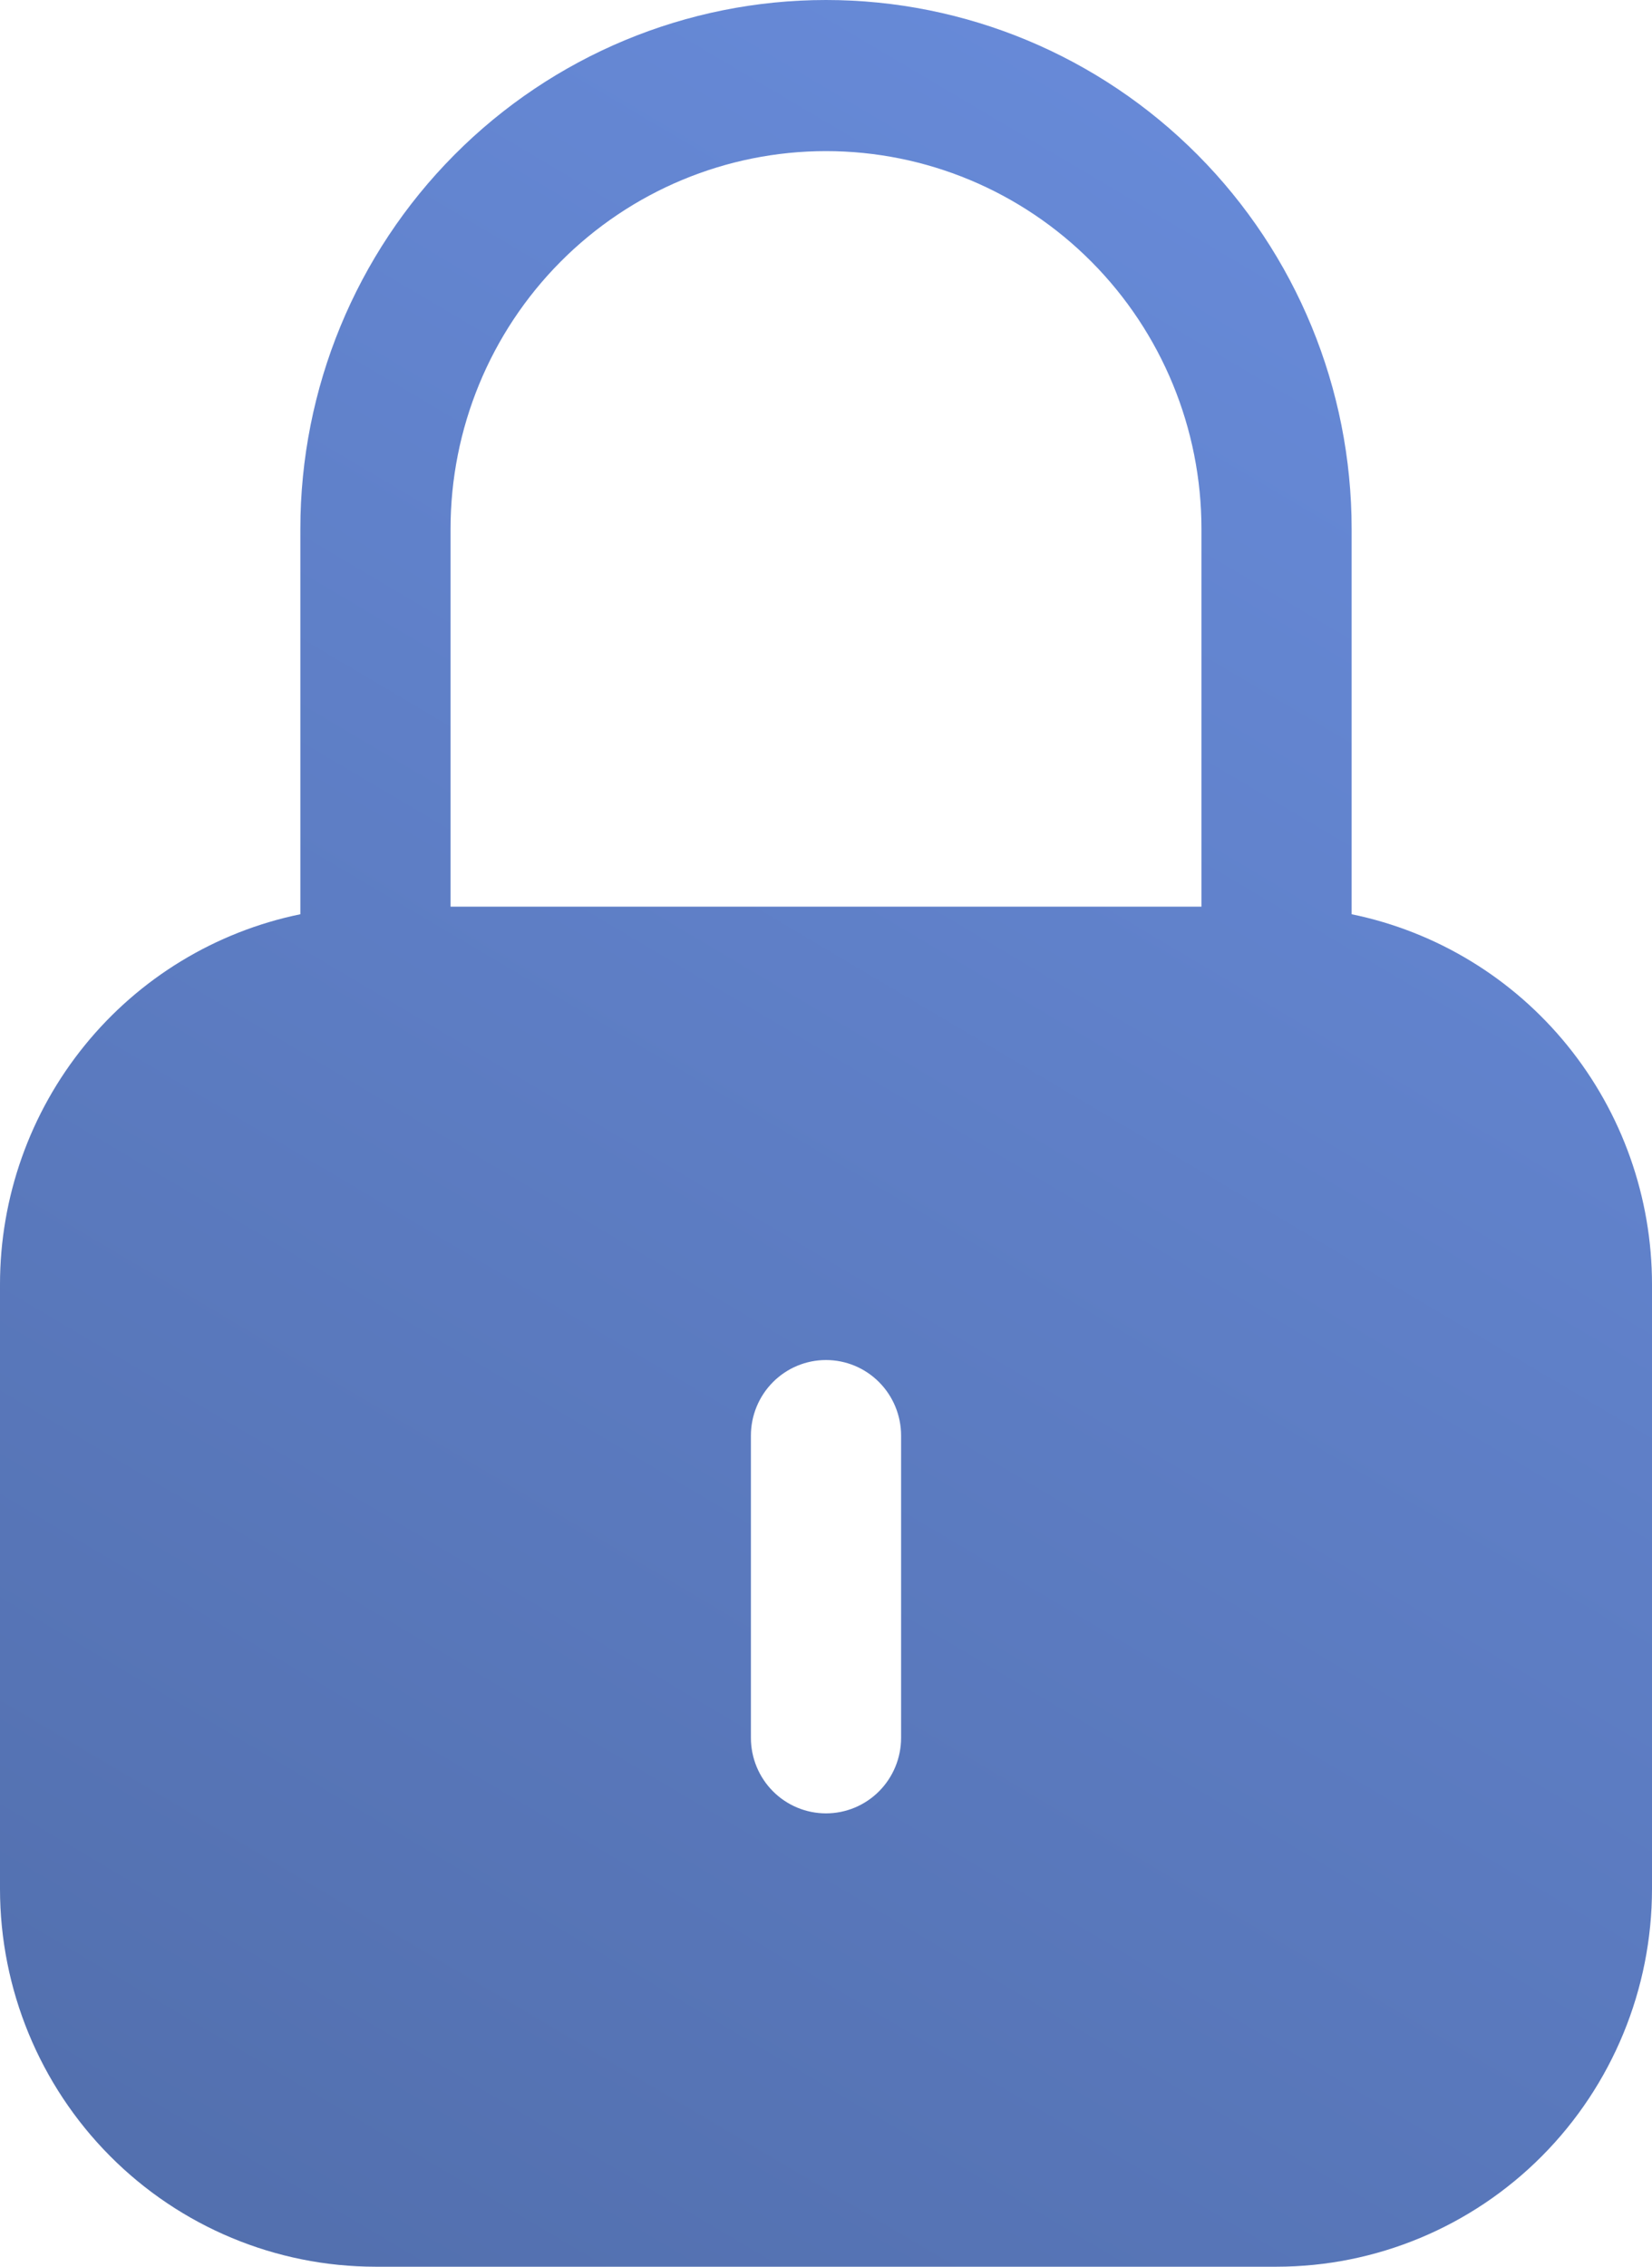 <?xml version="1.0" encoding="UTF-8"?> <svg xmlns="http://www.w3.org/2000/svg" width="140" height="192" viewBox="0 0 140 192" fill="none"> <path d="M140 108.8C140.001 101.423 137.469 94.272 132.83 88.557C128.192 82.843 121.732 78.915 114.545 77.44V44.8C114.545 32.918 109.852 21.523 101.498 13.122C93.144 4.72 81.814 0 70 0C58.186 0 46.855 4.72 38.502 13.122C30.148 21.523 25.454 32.918 25.454 44.8L25.454 77.44C18.268 78.915 11.808 82.843 7.17 88.557C2.531 94.272 -0.001 101.423 6.63271e-07 108.8L6.63271e-07 160C0.003 168.486 3.356 176.624 9.323 182.624C15.289 188.625 23.38 191.997 31.818 192H108.182C116.62 191.997 124.711 188.625 130.677 182.624C136.644 176.624 139.997 168.486 140 160V108.8ZM76.364 147.2C76.364 148.897 75.693 150.525 74.5 151.725C73.306 152.926 71.688 153.6 70 153.6C68.312 153.6 66.694 152.926 65.5 151.725C64.307 150.525 63.636 148.897 63.636 147.2L63.636 121.6C63.636 119.903 64.307 118.275 65.5 117.075C66.694 115.874 68.312 115.2 70 115.2C71.688 115.2 73.306 115.874 74.5 117.075C75.693 118.275 76.364 119.903 76.364 121.6V147.2ZM101.818 76.8H38.182V44.8C38.182 36.313 41.534 28.174 47.501 22.173C53.468 16.171 61.561 12.8 70 12.8C78.439 12.8 86.532 16.171 92.499 22.173C98.466 28.174 101.818 36.313 101.818 44.8V76.8Z" fill="url(#paint0_linear_2882_30041)"></path> <defs> <linearGradient id="paint0_linear_2882_30041" x1="87.036" y1="-89.064" x2="-70.383" y2="176.81" gradientUnits="userSpaceOnUse"> <stop stop-color="#6F94E8"></stop> <stop offset="1" stop-color="#4F6BA7"></stop> </linearGradient> </defs> </svg> 